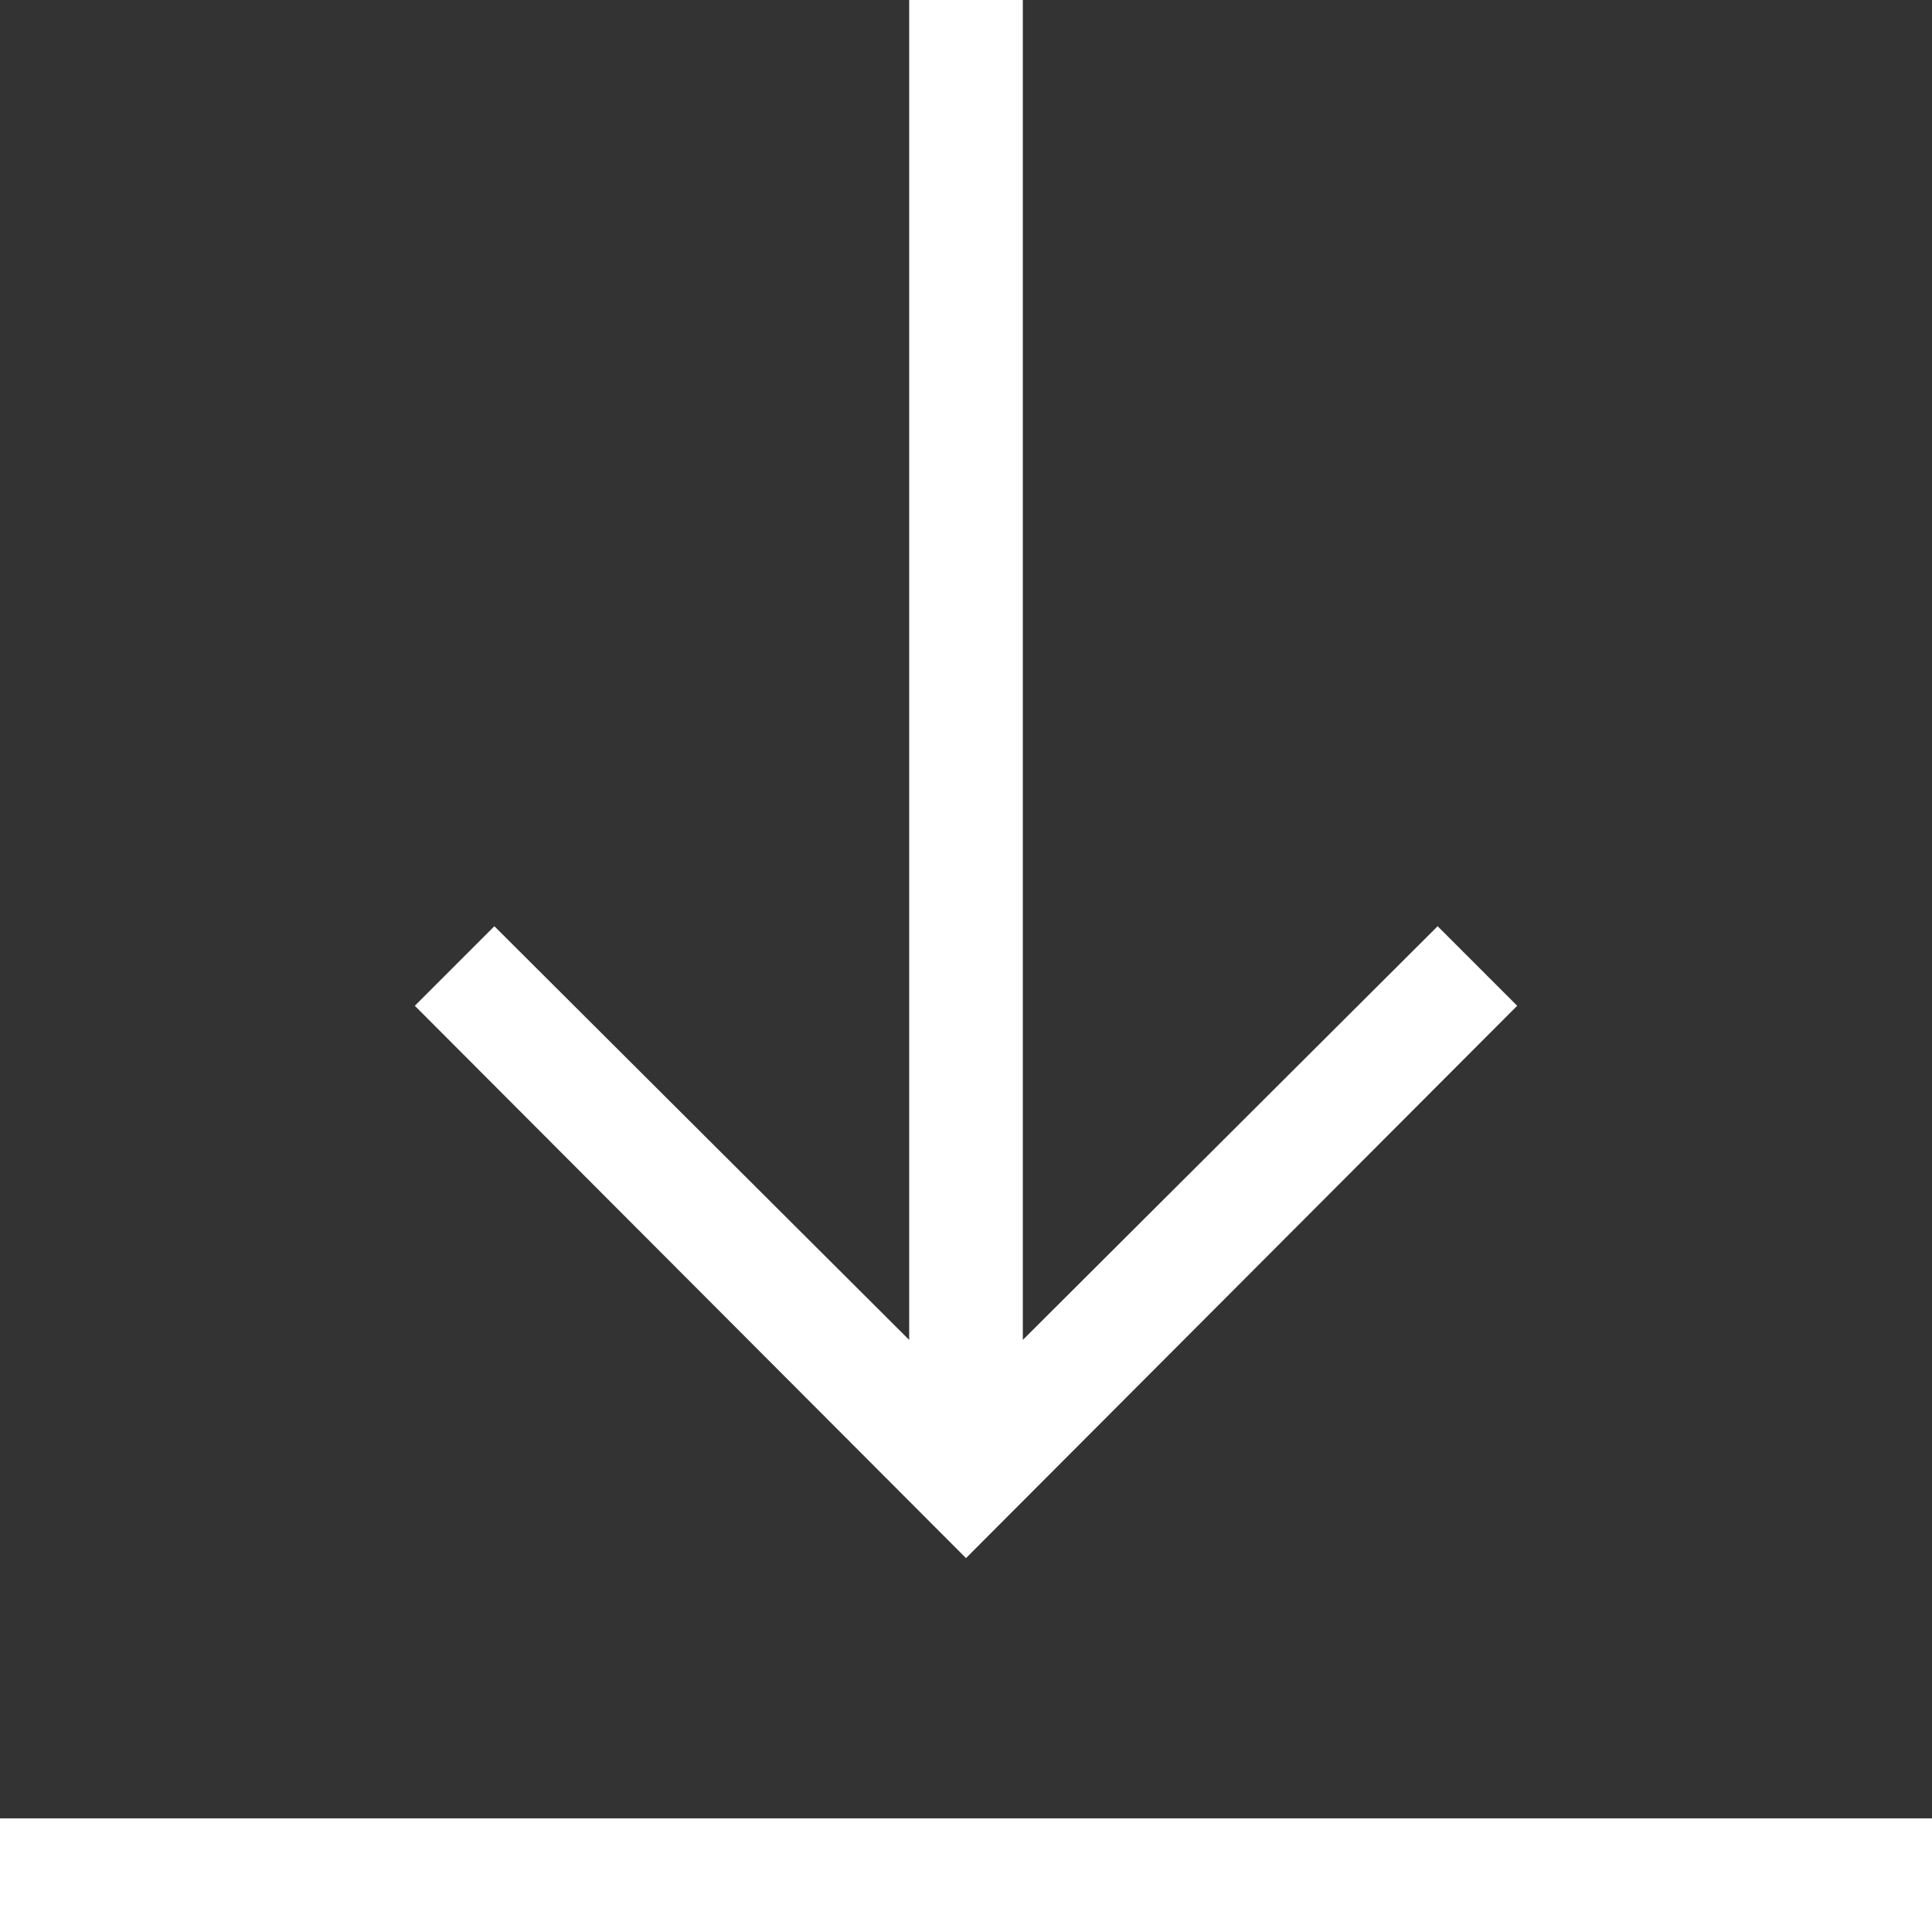 <?xml version="1.0" encoding="utf-8"?>
<!-- Generator: Adobe Illustrator 16.0.0, SVG Export Plug-In . SVG Version: 6.00 Build 0)  -->
<!DOCTYPE svg PUBLIC "-//W3C//DTD SVG 1.1//EN" "http://www.w3.org/Graphics/SVG/1.1/DTD/svg11.dtd">
<svg version="1.1" id="Layer_1" xmlns="http://www.w3.org/2000/svg" xmlns:xlink="http://www.w3.org/1999/xlink" x="0px" y="0px"
	 width="17px" height="17px" viewBox="0 0 17 17" enable-background="new 0 0 17 17" xml:space="preserve">
<rect x="0" y="0" width="17" height="17" fill="#333333" stroke="none"/>
<g id="XMLID_1_">
	<g>
		<rect y="16" fill="#FFFFFF" width="17" height="1"/>
		<polygon fill="#FFFFFF" points="9,11.79 12.65,8.15 13.35,8.85 8.5,13.71 3.65,8.85 4.35,8.15 8,11.79 8,0 9,0 		"/>
	</g>
	<g>
	</g>
</g>
</svg>
